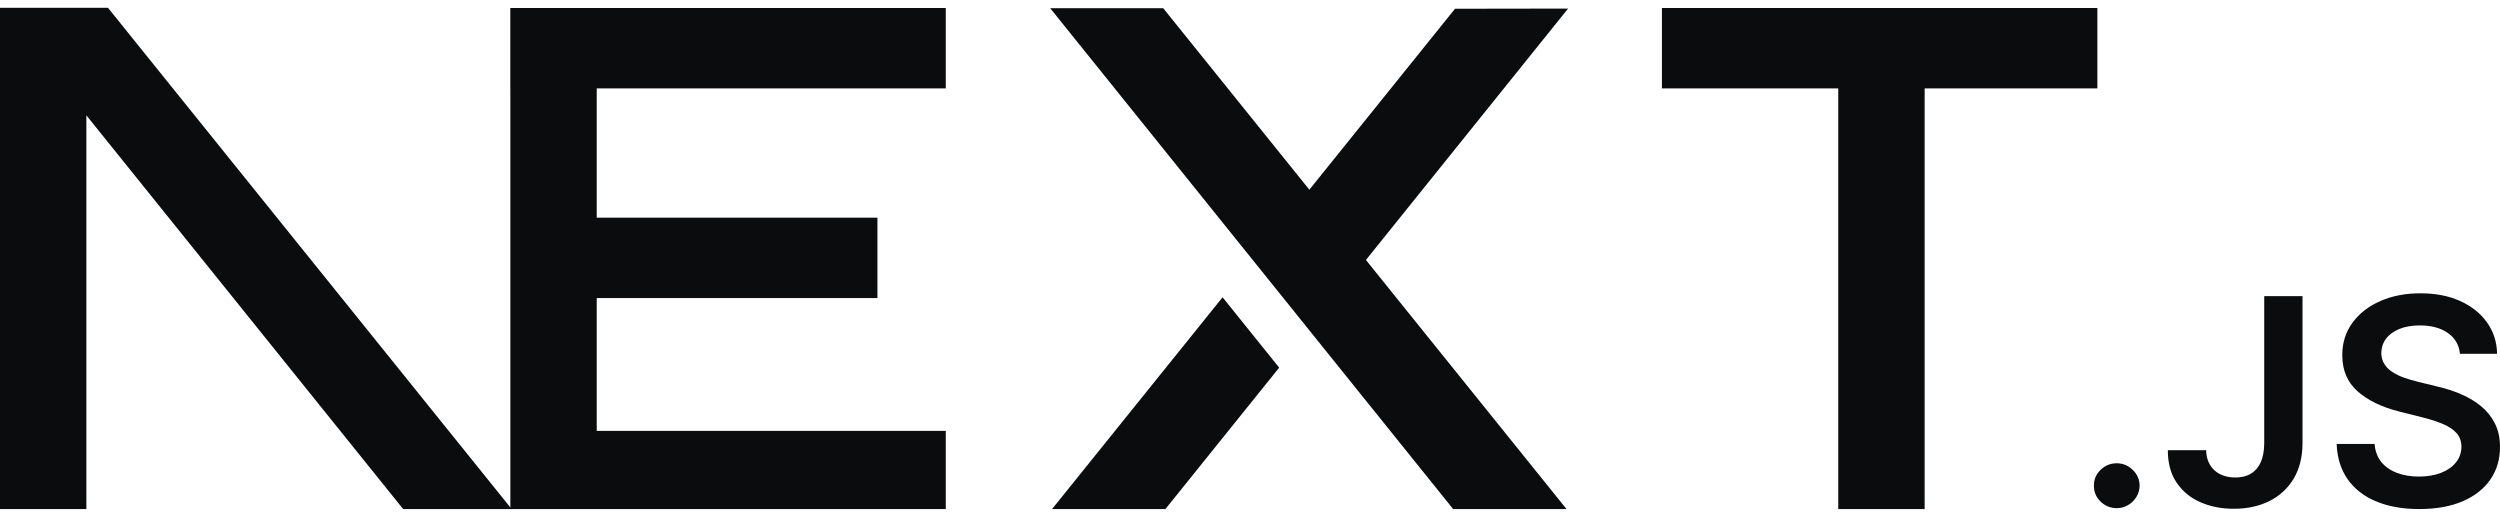 <svg width="100" height="21" viewBox="0 0 100 21" fill="none" xmlns="http://www.w3.org/2000/svg">
<g clip-path="url(#clip0_2946_9511)">
<path d="M66.477 0.32H83.895V3.535H76.986V20.449H73.53V3.535H66.477V0.32Z" fill="#0B0C0D"/>
<path d="M37.831 0.32V3.535H23.869V8.707H35.097V11.922H23.869V17.234H37.831V20.449H20.414V3.535H20.412V0.32H37.831Z" fill="#0B0C0D"/>
<path d="M46.528 0.328H42.007L58.201 20.456H62.736L54.637 10.399L62.723 0.343L58.201 0.35L52.374 7.588L46.528 0.328Z" fill="#0B0C0D"/>
<path d="M51.167 14.706L48.903 11.891L41.994 20.472H46.528L51.167 14.706Z" fill="#0B0C0D"/>
<path fill-rule="evenodd" clip-rule="evenodd" d="M20.535 20.448L4.319 0.312H0V20.44H3.455V4.614L16.195 20.448H20.535Z" fill="#0B0C0D"/>
<path d="M84.672 20.326C84.419 20.326 84.204 20.238 84.023 20.063C83.843 19.888 83.754 19.675 83.756 19.424C83.754 19.179 83.843 18.97 84.023 18.794C84.204 18.619 84.419 18.531 84.672 18.531C84.915 18.531 85.128 18.619 85.308 18.794C85.491 18.97 85.582 19.179 85.585 19.424C85.582 19.59 85.54 19.742 85.456 19.878C85.369 20.017 85.259 20.125 85.121 20.204C84.985 20.284 84.835 20.326 84.672 20.326Z" fill="#0B0C0D"/>
<path d="M90.569 11.846H92.1V17.744C92.097 18.286 91.98 18.75 91.751 19.14C91.519 19.529 91.198 19.827 90.786 20.037C90.377 20.244 89.897 20.351 89.351 20.351C88.853 20.351 88.406 20.261 88.008 20.085C87.61 19.91 87.294 19.647 87.062 19.301C86.828 18.955 86.713 18.524 86.713 18.007H88.246C88.249 18.233 88.3 18.429 88.398 18.593C88.497 18.757 88.632 18.881 88.806 18.969C88.981 19.056 89.183 19.1 89.41 19.1C89.656 19.1 89.866 19.05 90.037 18.946C90.208 18.844 90.339 18.692 90.43 18.489C90.519 18.288 90.566 18.039 90.569 17.744V11.846Z" fill="#0B0C0D"/>
<path d="M98.399 14.152C98.361 13.795 98.198 13.515 97.912 13.317C97.624 13.117 97.252 13.017 96.795 13.017C96.475 13.017 96.198 13.066 95.969 13.16C95.74 13.257 95.562 13.386 95.44 13.55C95.318 13.714 95.257 13.901 95.252 14.111C95.252 14.286 95.295 14.438 95.377 14.565C95.459 14.694 95.569 14.803 95.711 14.89C95.852 14.98 96.009 15.054 96.18 15.114C96.353 15.174 96.526 15.225 96.699 15.266L97.498 15.462C97.818 15.536 98.13 15.635 98.427 15.762C98.724 15.887 98.993 16.046 99.23 16.237C99.466 16.429 99.654 16.66 99.792 16.93C99.93 17.199 100 17.515 100 17.88C100 18.371 99.874 18.802 99.618 19.176C99.363 19.548 98.996 19.838 98.513 20.048C98.034 20.256 97.453 20.362 96.769 20.362C96.109 20.362 95.534 20.26 95.049 20.057C94.562 19.857 94.183 19.561 93.909 19.174C93.635 18.786 93.488 18.314 93.466 17.758H94.984C95.005 18.048 95.098 18.29 95.257 18.486C95.419 18.68 95.629 18.823 95.887 18.92C96.147 19.015 96.437 19.063 96.758 19.063C97.093 19.063 97.388 19.012 97.643 18.913C97.895 18.814 98.094 18.676 98.237 18.496C98.382 18.318 98.455 18.108 98.457 17.868C98.455 17.649 98.389 17.467 98.263 17.324C98.134 17.181 97.956 17.061 97.729 16.964C97.5 16.867 97.233 16.779 96.929 16.703L95.96 16.459C95.26 16.281 94.705 16.011 94.3 15.649C93.893 15.287 93.691 14.807 93.691 14.205C93.691 13.712 93.827 13.278 94.101 12.907C94.372 12.535 94.745 12.247 95.215 12.041C95.688 11.834 96.222 11.732 96.816 11.732C97.42 11.732 97.949 11.834 98.406 12.041C98.862 12.247 99.221 12.533 99.48 12.897C99.74 13.262 99.876 13.679 99.883 14.152H98.399Z" fill="#0B0C0D"/>
</g>
<defs>
<clipPath id="clip0_2946_9511">
<rect width="100" height="20.051" fill="white" transform="translate(0 0.312)"/>
</clipPath>
</defs>
</svg>

